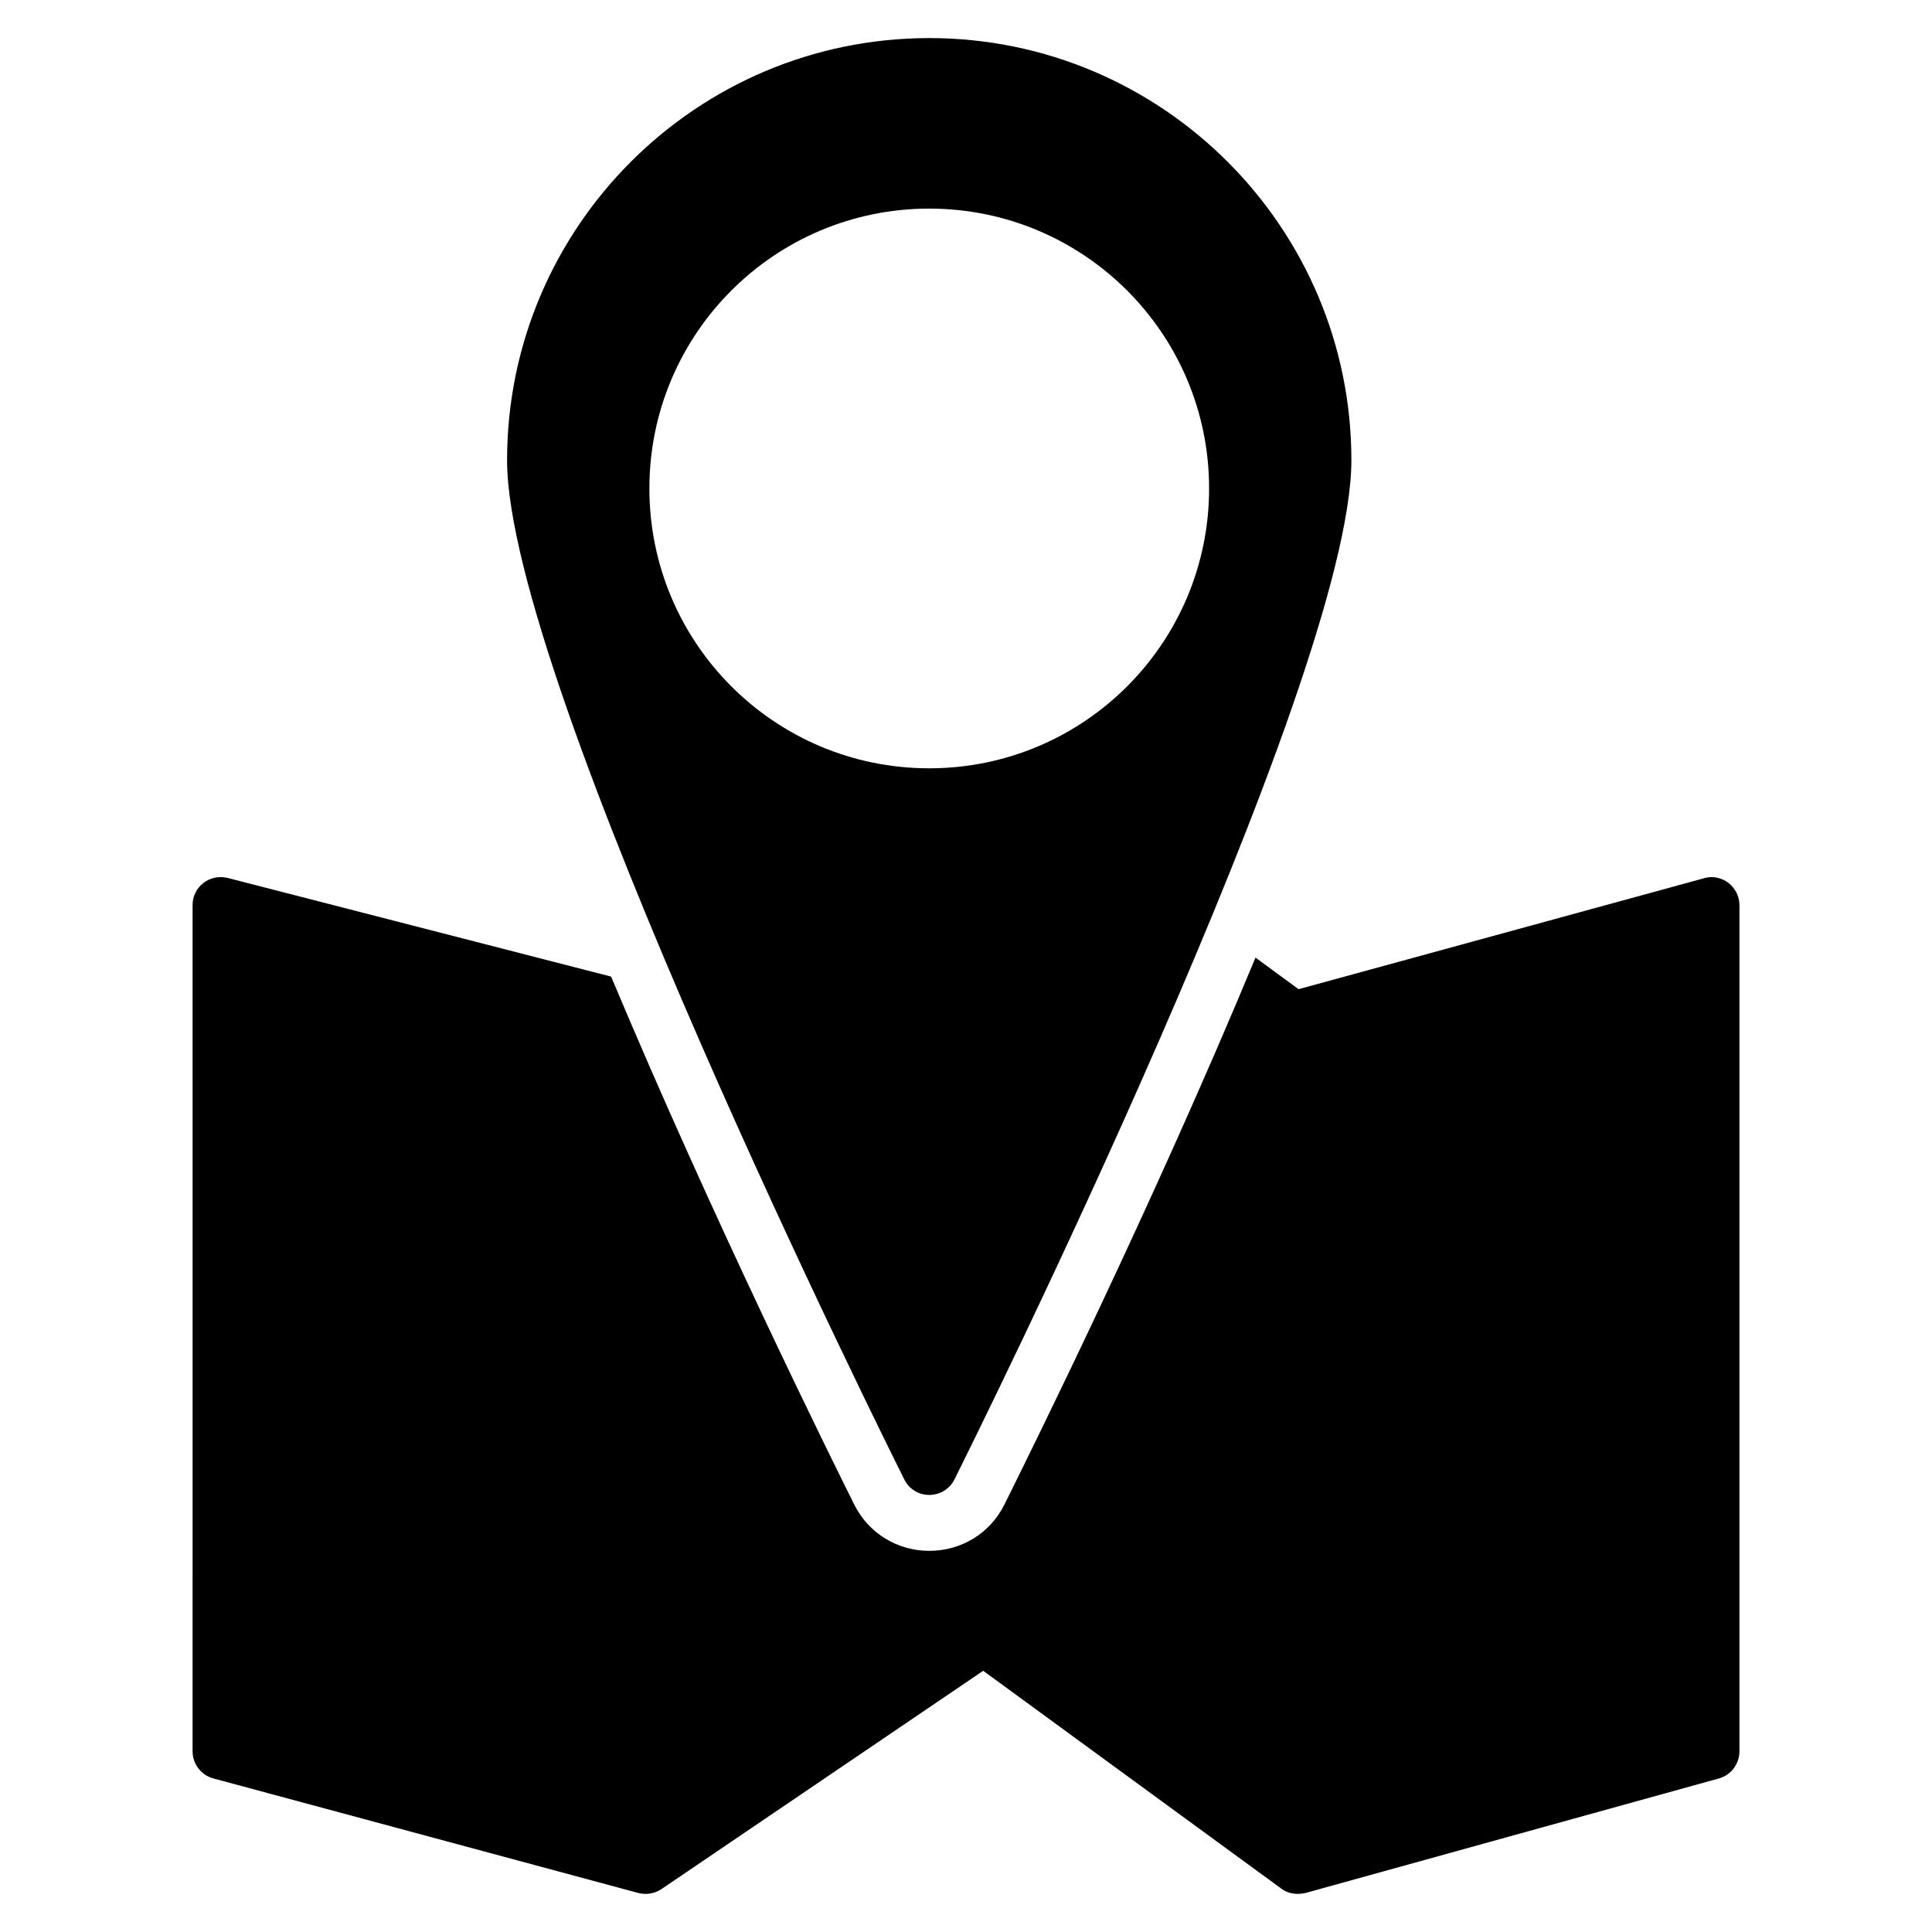 <?xml version="1.0" encoding="UTF-8"?>
<!-- Uploaded to: ICON Repo, www.iconrepo.com, Generator: ICON Repo Mixer Tools -->
<svg fill="#000000" width="800px" height="800px" version="1.1" viewBox="144 144 512 512" xmlns="http://www.w3.org/2000/svg">
 <g>
  <path d="m604.97 383.84v224.27c0 3.336-2.223 6.297-5.41 7.188l-109.65 30.375c-0.668 0.148-1.332 0.223-2 0.223-1.555 0-3.113-0.445-4.371-1.406l-78.98-57.715-85.277 57.863c-1.777 1.184-4 1.555-6.074 1.035l-112.69-30.375c-3.262-0.891-5.484-3.852-5.484-7.188l0.004-224.27c0-2.297 1.039-4.445 2.891-5.852 1.777-1.406 4.148-1.852 6.371-1.332l101.65 26.152c27.191 64.828 58.457 127.95 64.457 139.96 3.777 7.559 11.41 12.223 19.855 12.223 8.52 0 16.152-4.668 19.93-12.297 6.074-12.227 38.898-78.312 66.531-144.92l11.41 8.371 107.5-29.418c2.148-0.668 4.594-0.148 6.445 1.258 1.777 1.41 2.891 3.559 2.891 5.856z"/>
  <path d="m390.26 154.09c-61.719 0-111.88 50.16-111.88 111.88 0 58.754 100.98 261.54 105.28 270.13 1.258 2.519 3.777 4.074 6.594 4.074 2.816 0 5.41-1.555 6.668-4.074 4.297-8.598 105.21-211.38 105.21-270.13 0-61.719-50.16-111.88-111.88-111.88zm0 193.52c-40.973 0-74.164-33.191-74.164-74.164 0-40.973 33.191-74.164 74.164-74.164 40.973 0 74.164 33.191 74.164 74.164-0.004 40.973-33.195 74.164-74.164 74.164z"/>
 </g>
</svg>